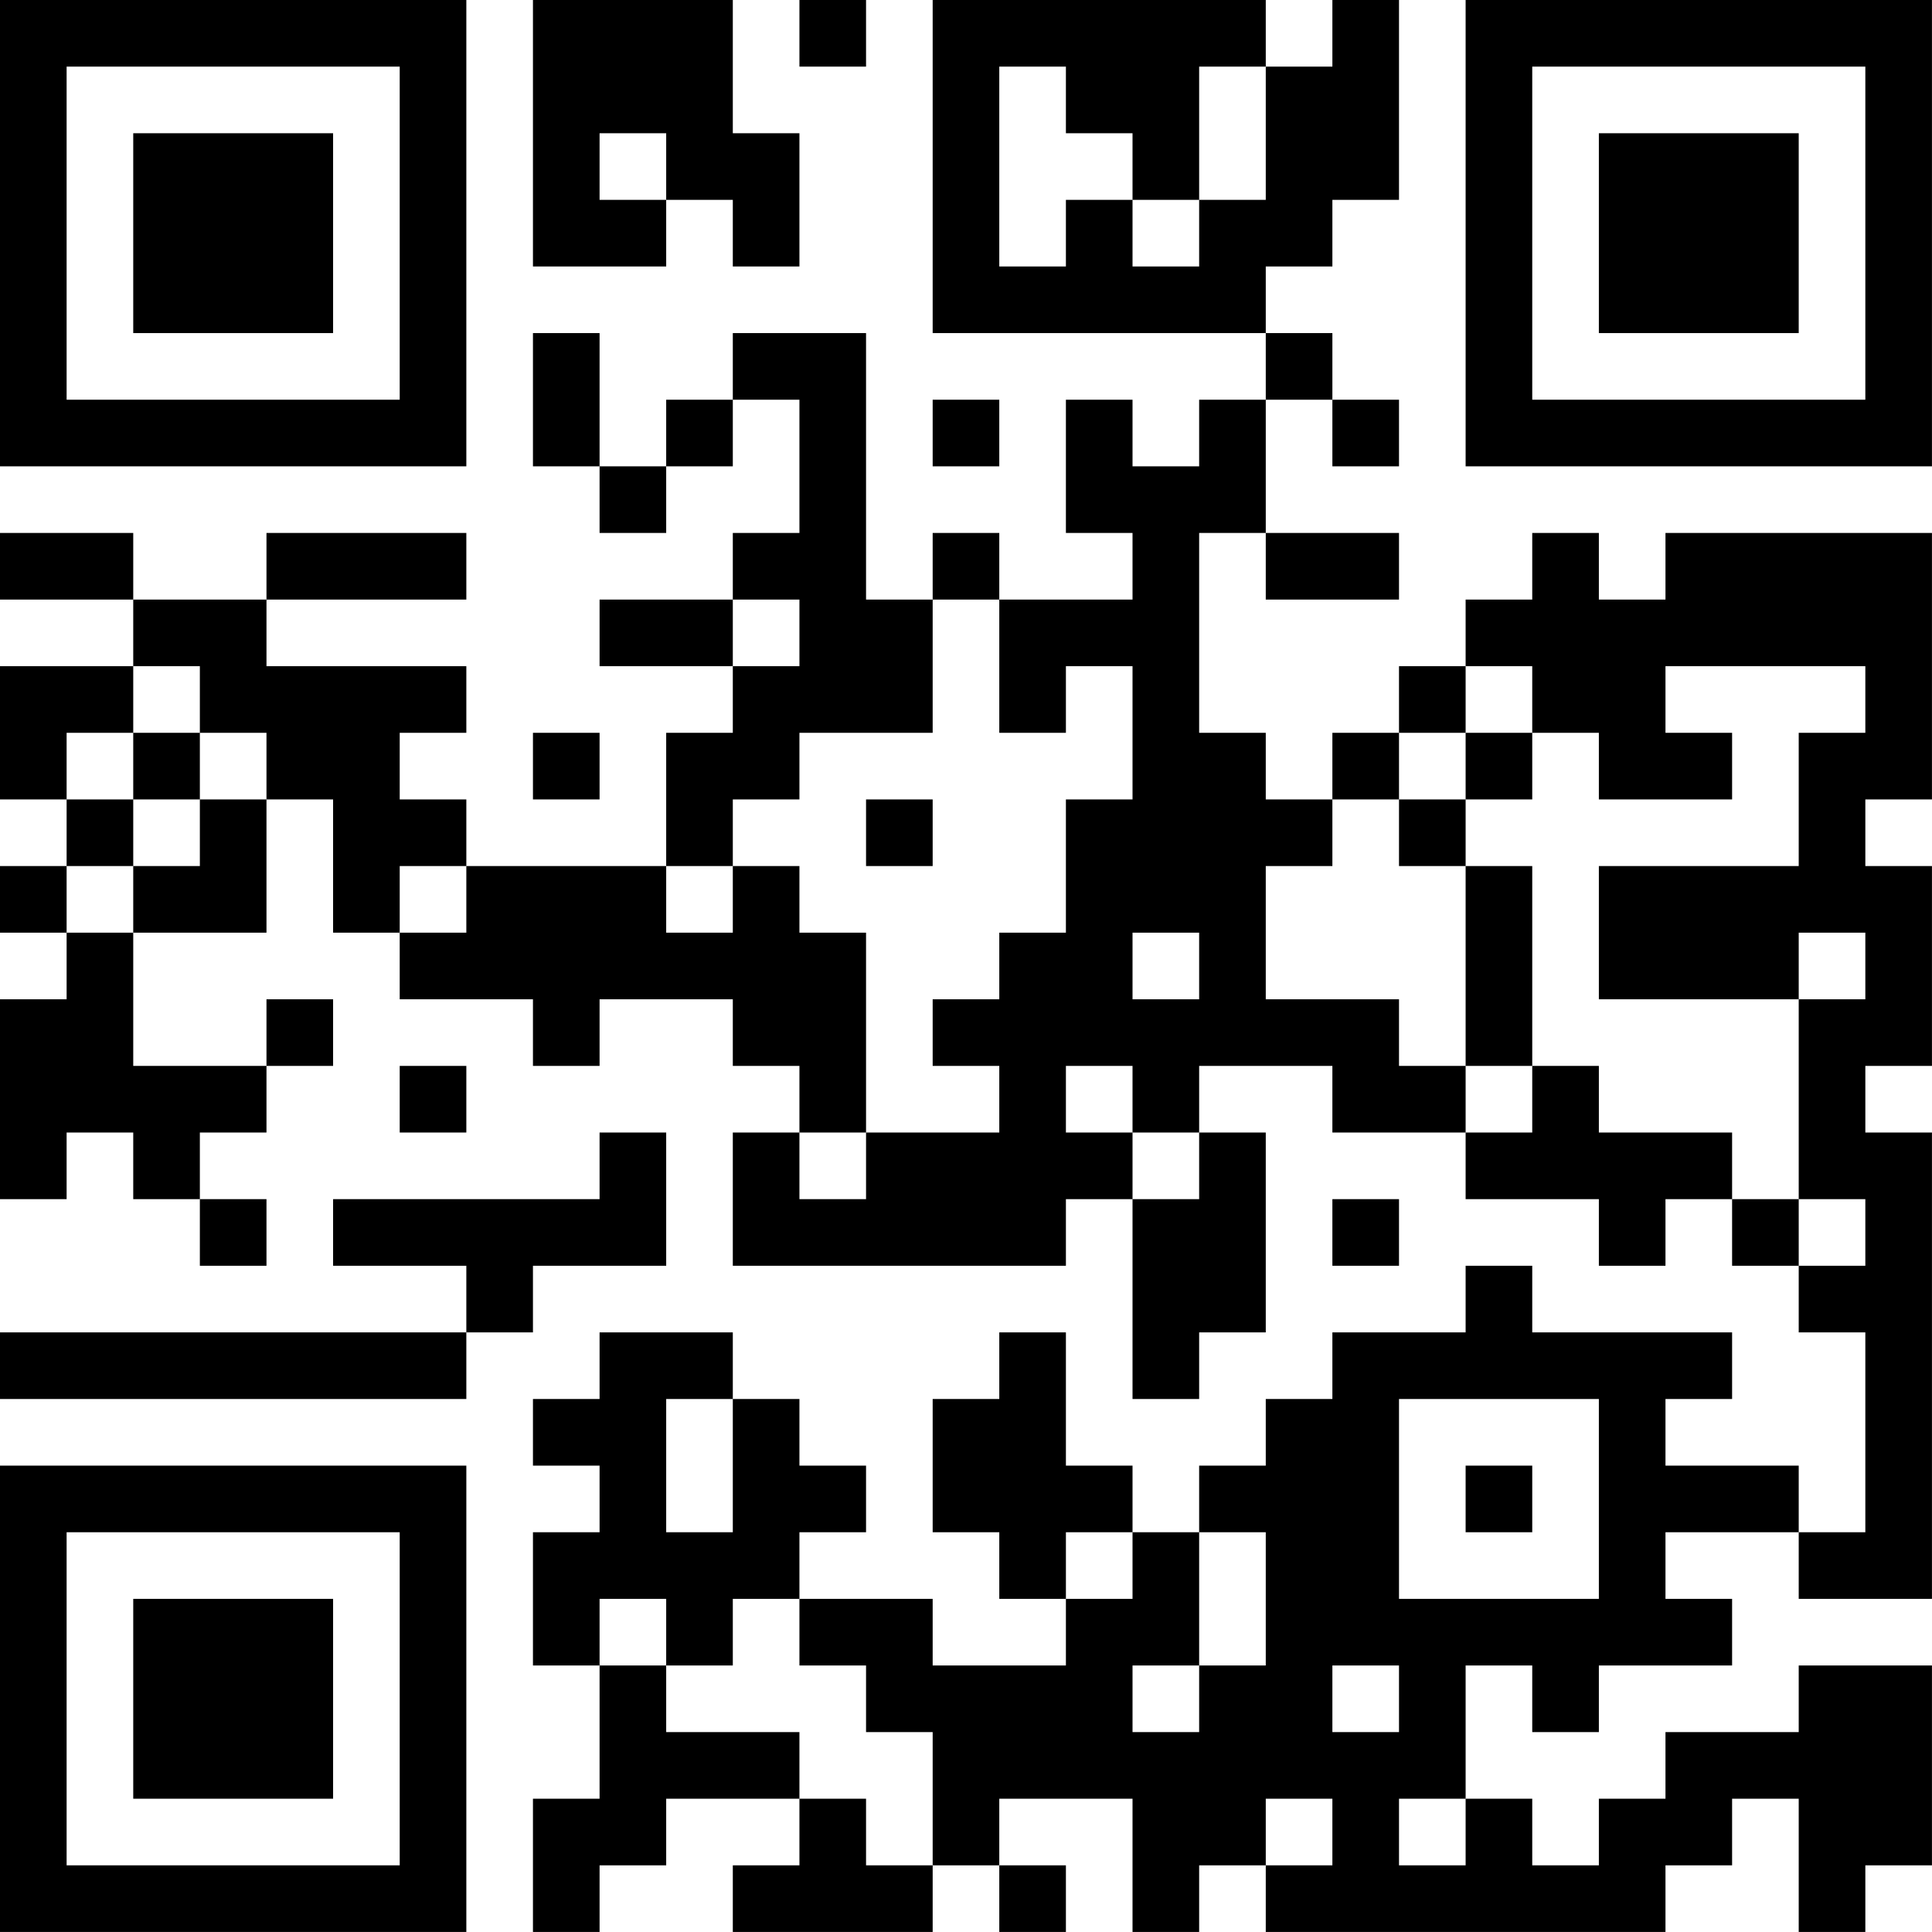 <?xml version="1.0" encoding="UTF-8"?>
<svg xmlns="http://www.w3.org/2000/svg" version="1.1" width="500" height="500" viewBox="0 0 500 500"><rect x="0" y="0" width="500" height="500" fill="#ffffff"/><g transform="scale(17.241)"><g transform="translate(0,0)"><path fill-rule="evenodd" d="M8 0L8 4L10 4L10 3L11 3L11 4L12 4L12 2L11 2L11 0ZM12 0L12 1L13 1L13 0ZM14 0L14 5L19 5L19 6L18 6L18 7L17 7L17 6L16 6L16 8L17 8L17 9L15 9L15 8L14 8L14 9L13 9L13 5L11 5L11 6L10 6L10 7L9 7L9 5L8 5L8 7L9 7L9 8L10 8L10 7L11 7L11 6L12 6L12 8L11 8L11 9L9 9L9 10L11 10L11 11L10 11L10 13L7 13L7 12L6 12L6 11L7 11L7 10L4 10L4 9L7 9L7 8L4 8L4 9L2 9L2 8L0 8L0 9L2 9L2 10L0 10L0 12L1 12L1 13L0 13L0 14L1 14L1 15L0 15L0 18L1 18L1 17L2 17L2 18L3 18L3 19L4 19L4 18L3 18L3 17L4 17L4 16L5 16L5 15L4 15L4 16L2 16L2 14L4 14L4 12L5 12L5 14L6 14L6 15L8 15L8 16L9 16L9 15L11 15L11 16L12 16L12 17L11 17L11 19L16 19L16 18L17 18L17 21L18 21L18 20L19 20L19 17L18 17L18 16L20 16L20 17L22 17L22 18L24 18L24 19L25 19L25 18L26 18L26 19L27 19L27 20L28 20L28 23L27 23L27 22L25 22L25 21L26 21L26 20L23 20L23 19L22 19L22 20L20 20L20 21L19 21L19 22L18 22L18 23L17 23L17 22L16 22L16 20L15 20L15 21L14 21L14 23L15 23L15 24L16 24L16 25L14 25L14 24L12 24L12 23L13 23L13 22L12 22L12 21L11 21L11 20L9 20L9 21L8 21L8 22L9 22L9 23L8 23L8 25L9 25L9 27L8 27L8 29L9 29L9 28L10 28L10 27L12 27L12 28L11 28L11 29L14 29L14 28L15 28L15 29L16 29L16 28L15 28L15 27L17 27L17 29L18 29L18 28L19 28L19 29L25 29L25 28L26 28L26 27L27 27L27 29L28 29L28 28L29 28L29 25L27 25L27 26L25 26L25 27L24 27L24 28L23 28L23 27L22 27L22 25L23 25L23 26L24 26L24 25L26 25L26 24L25 24L25 23L27 23L27 24L29 24L29 17L28 17L28 16L29 16L29 13L28 13L28 12L29 12L29 8L25 8L25 9L24 9L24 8L23 8L23 9L22 9L22 10L21 10L21 11L20 11L20 12L19 12L19 11L18 11L18 8L19 8L19 9L21 9L21 8L19 8L19 6L20 6L20 7L21 7L21 6L20 6L20 5L19 5L19 4L20 4L20 3L21 3L21 0L20 0L20 1L19 1L19 0ZM15 1L15 4L16 4L16 3L17 3L17 4L18 4L18 3L19 3L19 1L18 1L18 3L17 3L17 2L16 2L16 1ZM9 2L9 3L10 3L10 2ZM14 6L14 7L15 7L15 6ZM11 9L11 10L12 10L12 9ZM14 9L14 11L12 11L12 12L11 12L11 13L10 13L10 14L11 14L11 13L12 13L12 14L13 14L13 17L12 17L12 18L13 18L13 17L15 17L15 16L14 16L14 15L15 15L15 14L16 14L16 12L17 12L17 10L16 10L16 11L15 11L15 9ZM2 10L2 11L1 11L1 12L2 12L2 13L1 13L1 14L2 14L2 13L3 13L3 12L4 12L4 11L3 11L3 10ZM22 10L22 11L21 11L21 12L20 12L20 13L19 13L19 15L21 15L21 16L22 16L22 17L23 17L23 16L24 16L24 17L26 17L26 18L27 18L27 19L28 19L28 18L27 18L27 15L28 15L28 14L27 14L27 15L24 15L24 13L27 13L27 11L28 11L28 10L25 10L25 11L26 11L26 12L24 12L24 11L23 11L23 10ZM2 11L2 12L3 12L3 11ZM8 11L8 12L9 12L9 11ZM22 11L22 12L21 12L21 13L22 13L22 16L23 16L23 13L22 13L22 12L23 12L23 11ZM13 12L13 13L14 13L14 12ZM6 13L6 14L7 14L7 13ZM17 14L17 15L18 15L18 14ZM6 16L6 17L7 17L7 16ZM16 16L16 17L17 17L17 18L18 18L18 17L17 17L17 16ZM9 17L9 18L5 18L5 19L7 19L7 20L0 20L0 21L7 21L7 20L8 20L8 19L10 19L10 17ZM20 18L20 19L21 19L21 18ZM10 21L10 23L11 23L11 21ZM21 21L21 24L24 24L24 21ZM22 22L22 23L23 23L23 22ZM16 23L16 24L17 24L17 23ZM18 23L18 25L17 25L17 26L18 26L18 25L19 25L19 23ZM9 24L9 25L10 25L10 26L12 26L12 27L13 27L13 28L14 28L14 26L13 26L13 25L12 25L12 24L11 24L11 25L10 25L10 24ZM20 25L20 26L21 26L21 25ZM19 27L19 28L20 28L20 27ZM21 27L21 28L22 28L22 27ZM0 0L0 7L7 7L7 0ZM1 1L1 6L6 6L6 1ZM2 2L2 5L5 5L5 2ZM22 0L22 7L29 7L29 0ZM23 1L23 6L28 6L28 1ZM24 2L24 5L27 5L27 2ZM0 22L0 29L7 29L7 22ZM1 23L1 28L6 28L6 23ZM2 24L2 27L5 27L5 24Z" fill="#000000"/></g></g></svg>

